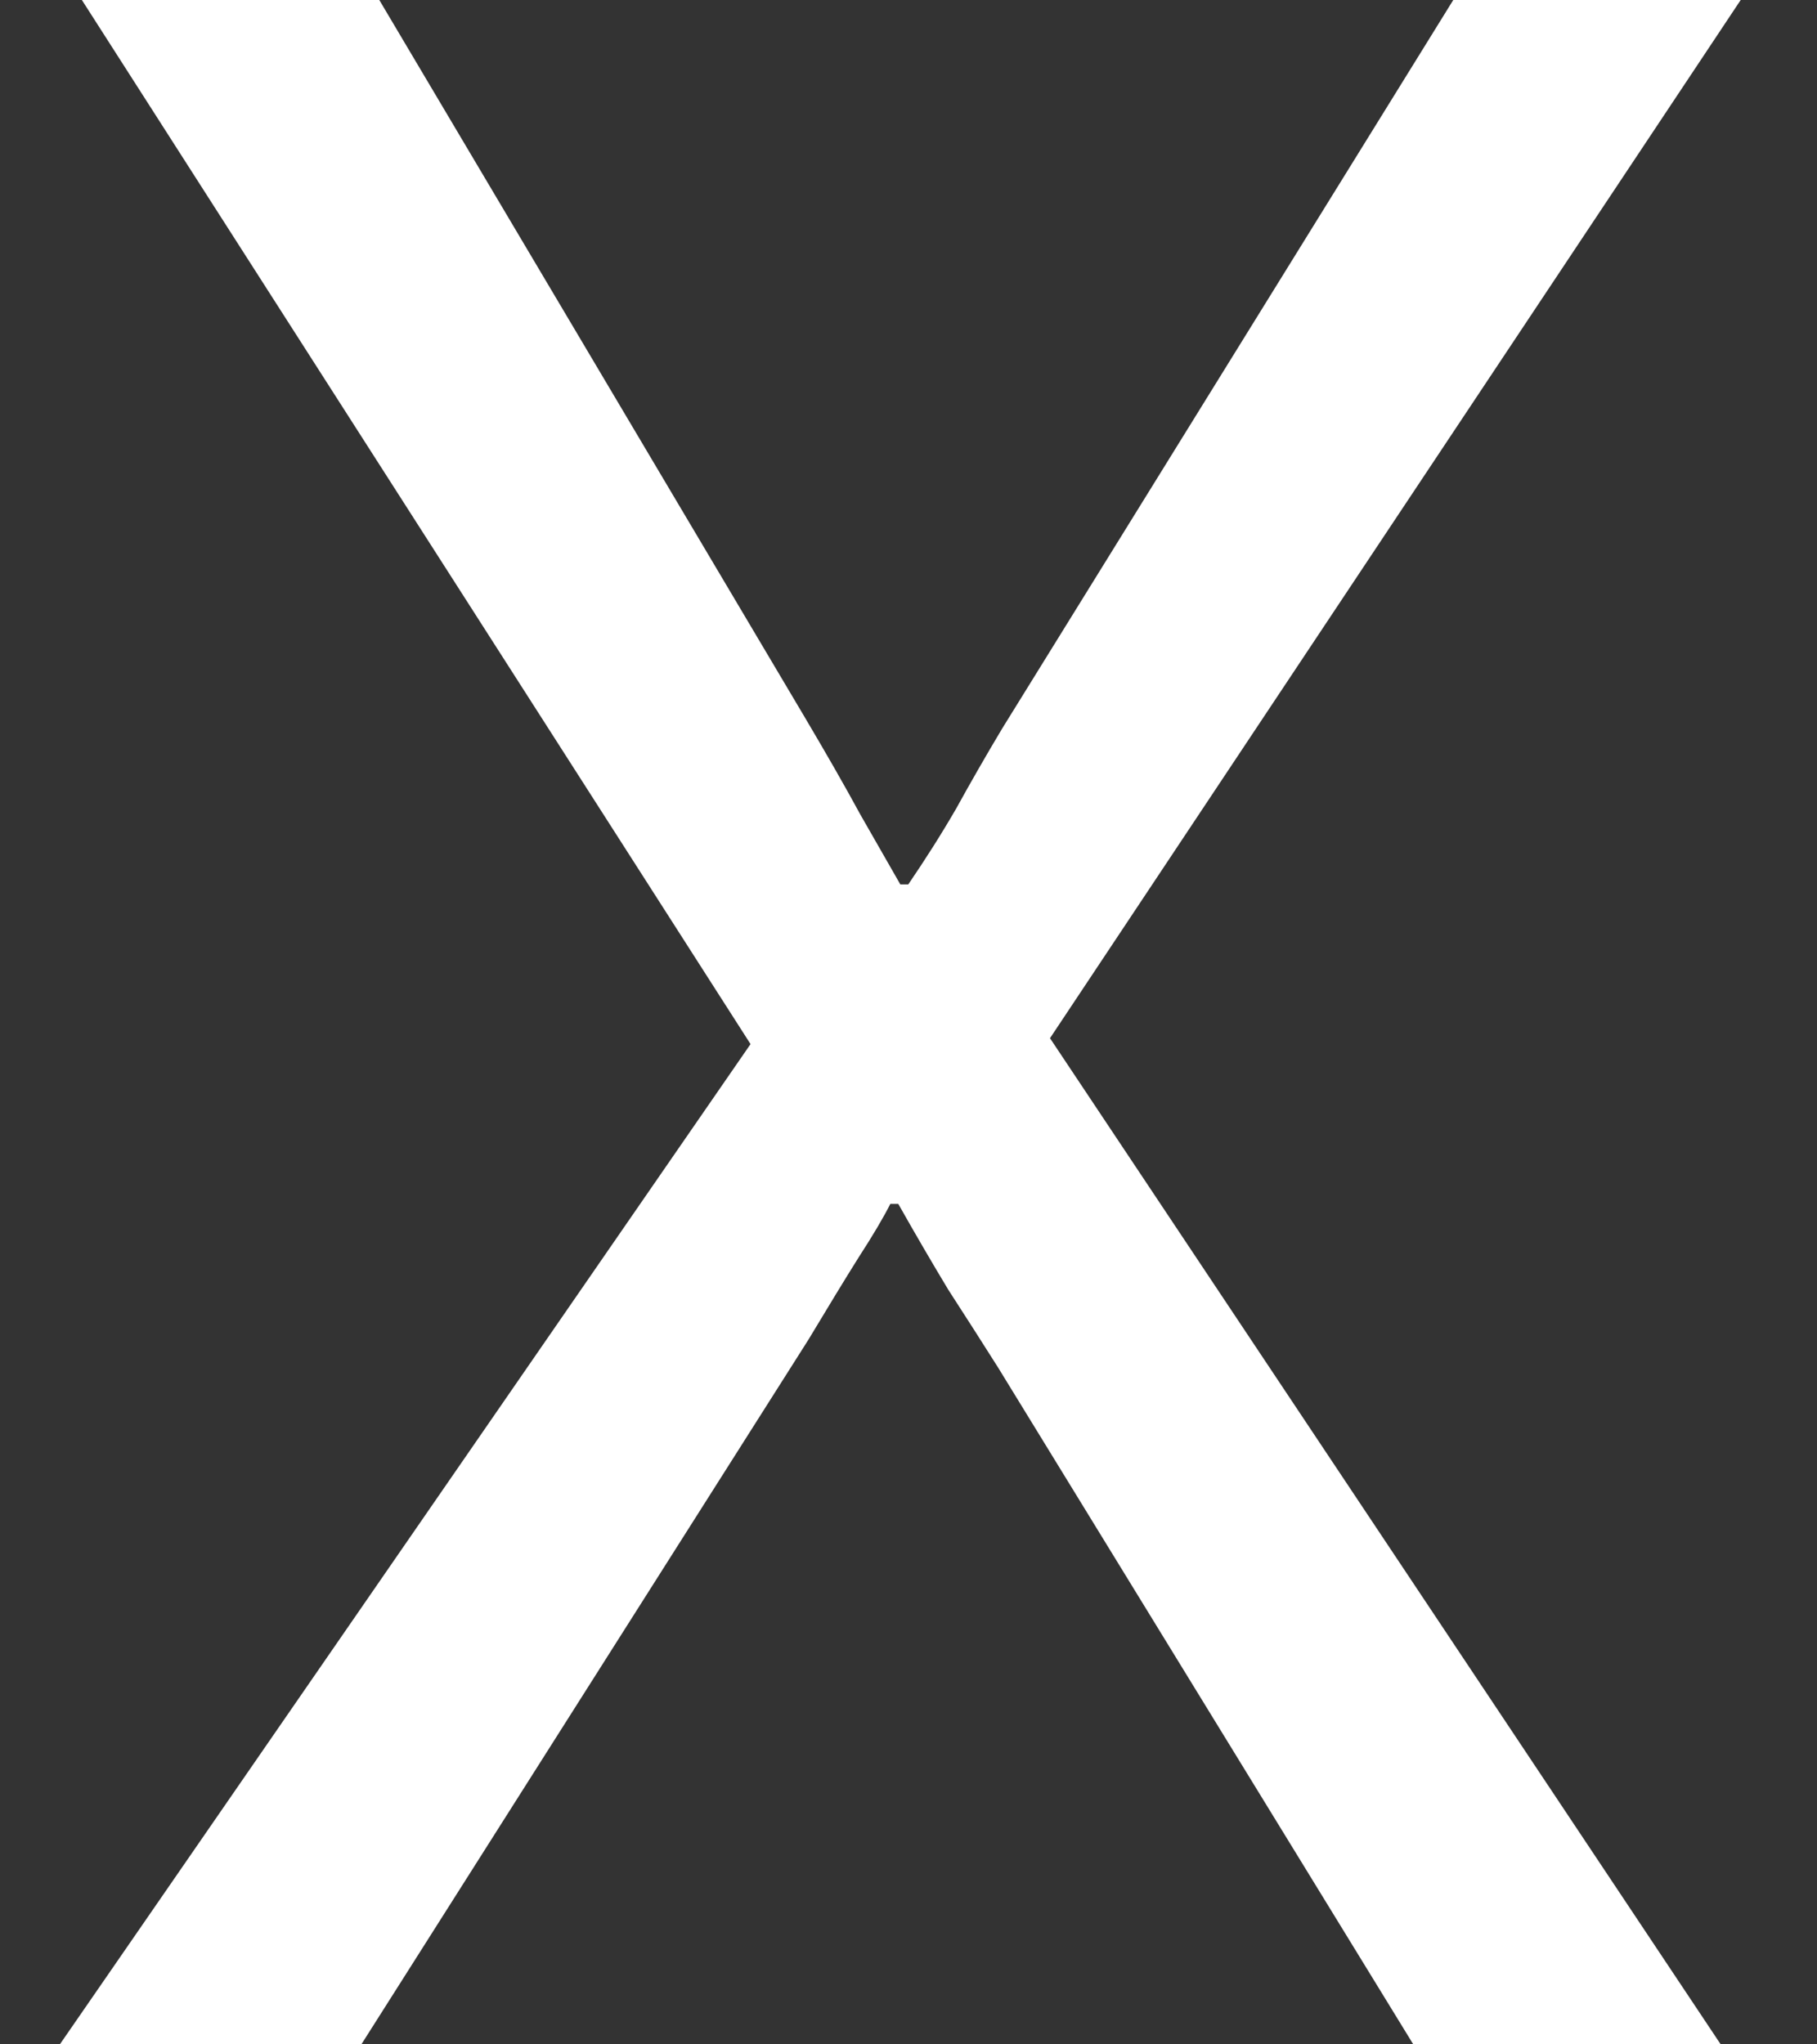 <svg width="16" height="18" viewBox="0 0 16 18" fill="none" xmlns="http://www.w3.org/2000/svg">
<rect x="0" y="0" width="16" height="18" fill="#333333" stroke="none"/>
<path d="M9.246 9.141L15.152 18H12.445L8.789 12.041C8.648 11.818 8.502 11.59 8.35 11.355C8.209 11.121 8.062 10.869 7.91 10.6H7.84C7.781 10.717 7.688 10.875 7.559 11.074C7.441 11.262 7.295 11.502 7.119 11.795L3.182 18H0.527L6.609 9.193L0.721 0H3.34L7.084 6.311C7.271 6.627 7.436 6.914 7.576 7.172C7.717 7.418 7.834 7.623 7.928 7.787H7.998C8.15 7.564 8.291 7.342 8.42 7.119C8.549 6.885 8.684 6.65 8.824 6.416L12.797 0H15.328L9.246 9.141Z" fill="white"/>
</svg>
